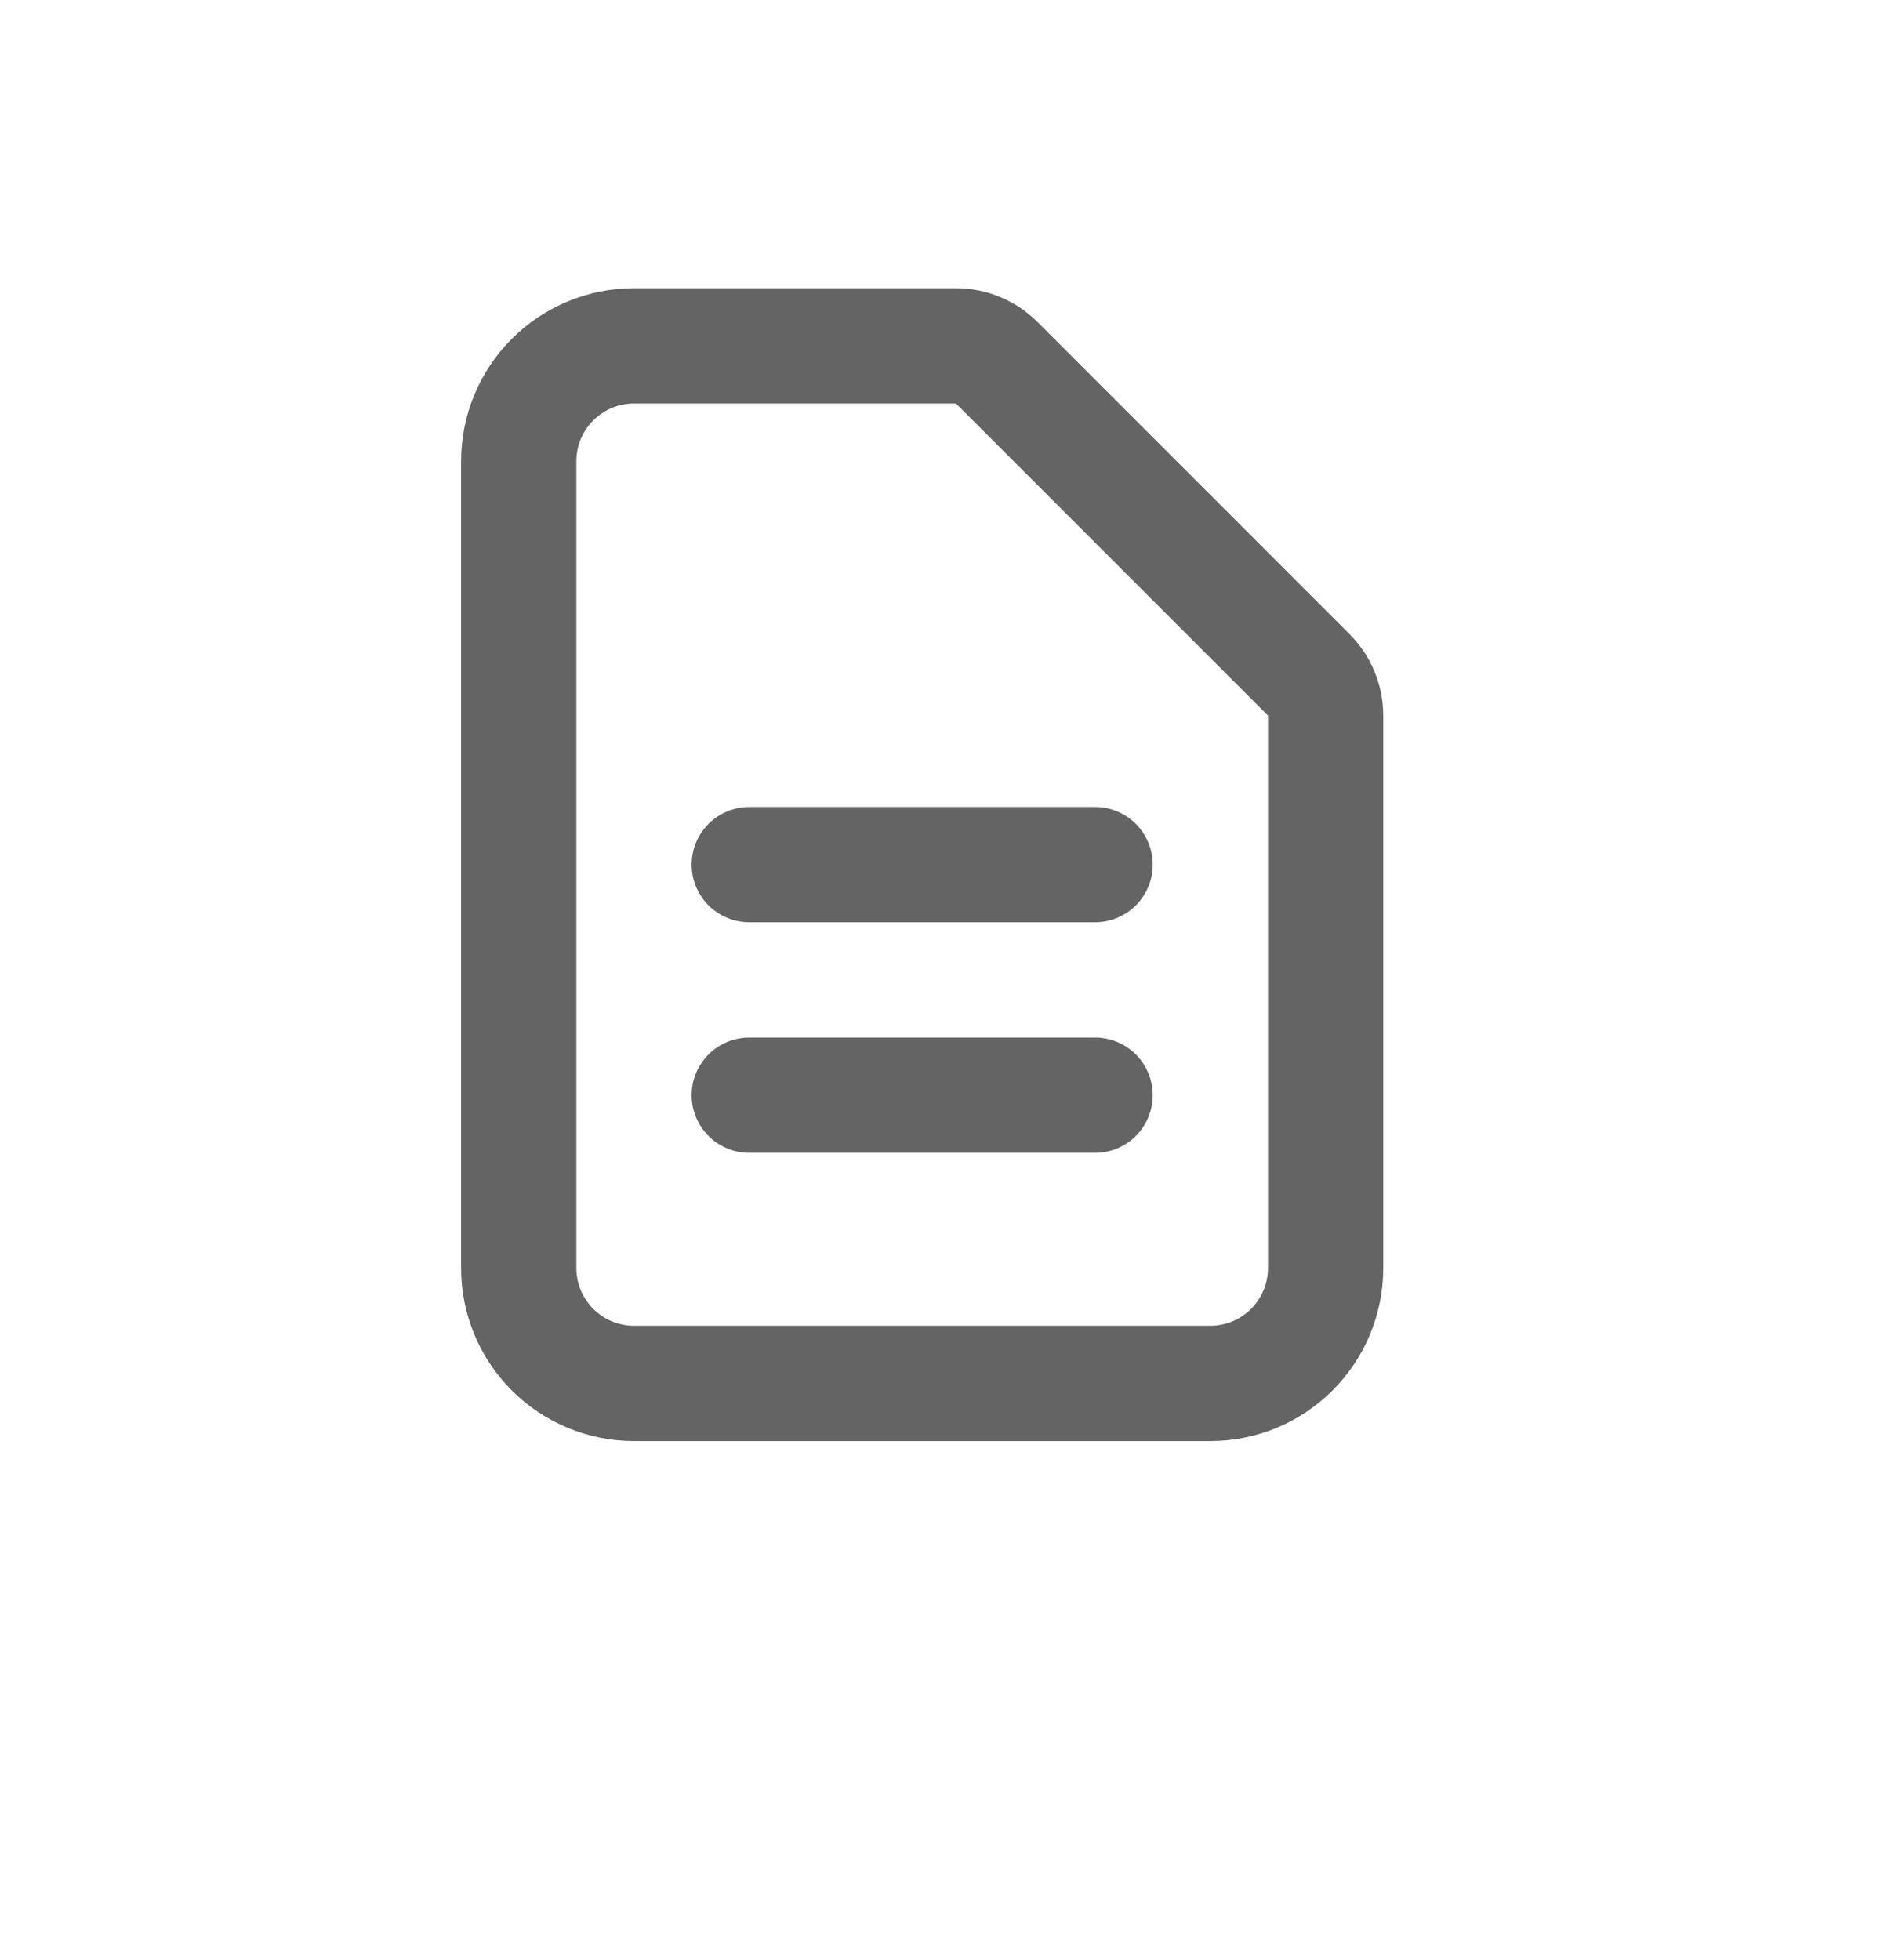 <svg width="33" height="34" viewBox="0 0 33 34" fill="none" xmlns="http://www.w3.org/2000/svg">
<g filter="url(#filter0_d_2870_12)">
<circle cx="16.5" cy="15.5" r="15.5" fill="white"/>
</g>
<path d="M13 15H19M13 19H19M21 24H11C10.47 24 9.961 23.789 9.586 23.414C9.211 23.039 9 22.53 9 22V8C9 7.47 9.211 6.961 9.586 6.586C9.961 6.211 10.47 6 11 6H16.586C16.851 6 17.105 6.105 17.293 6.293L22.707 11.707C22.895 11.895 23 12.149 23 12.414V22C23 22.53 22.789 23.039 22.414 23.414C22.039 23.789 21.53 24 21 24Z" stroke="#646464" stroke-width="2" stroke-linecap="round" stroke-linejoin="round"/>
<defs>
<filter id="filter0_d_2870_12" x="0" y="0" width="33" height="34" filterUnits="userSpaceOnUse" color-interpolation-filters="sRGB">
<feFlood flood-opacity="0" result="BackgroundImageFix"/>
<feColorMatrix in="SourceAlpha" type="matrix" values="0 0 0 0 0 0 0 0 0 0 0 0 0 0 0 0 0 0 127 0" result="hardAlpha"/>
<feOffset dy="2"/>
<feGaussianBlur stdDeviation="0.5"/>
<feComposite in2="hardAlpha" operator="out"/>
<feColorMatrix type="matrix" values="0 0 0 0 0.746 0 0 0 0 0.746 0 0 0 0 0.746 0 0 0 0.31 0"/>
<feBlend mode="normal" in2="BackgroundImageFix" result="effect1_dropShadow_2870_12"/>
<feBlend mode="normal" in="SourceGraphic" in2="effect1_dropShadow_2870_12" result="shape"/>
</filter>
</defs>
</svg>
